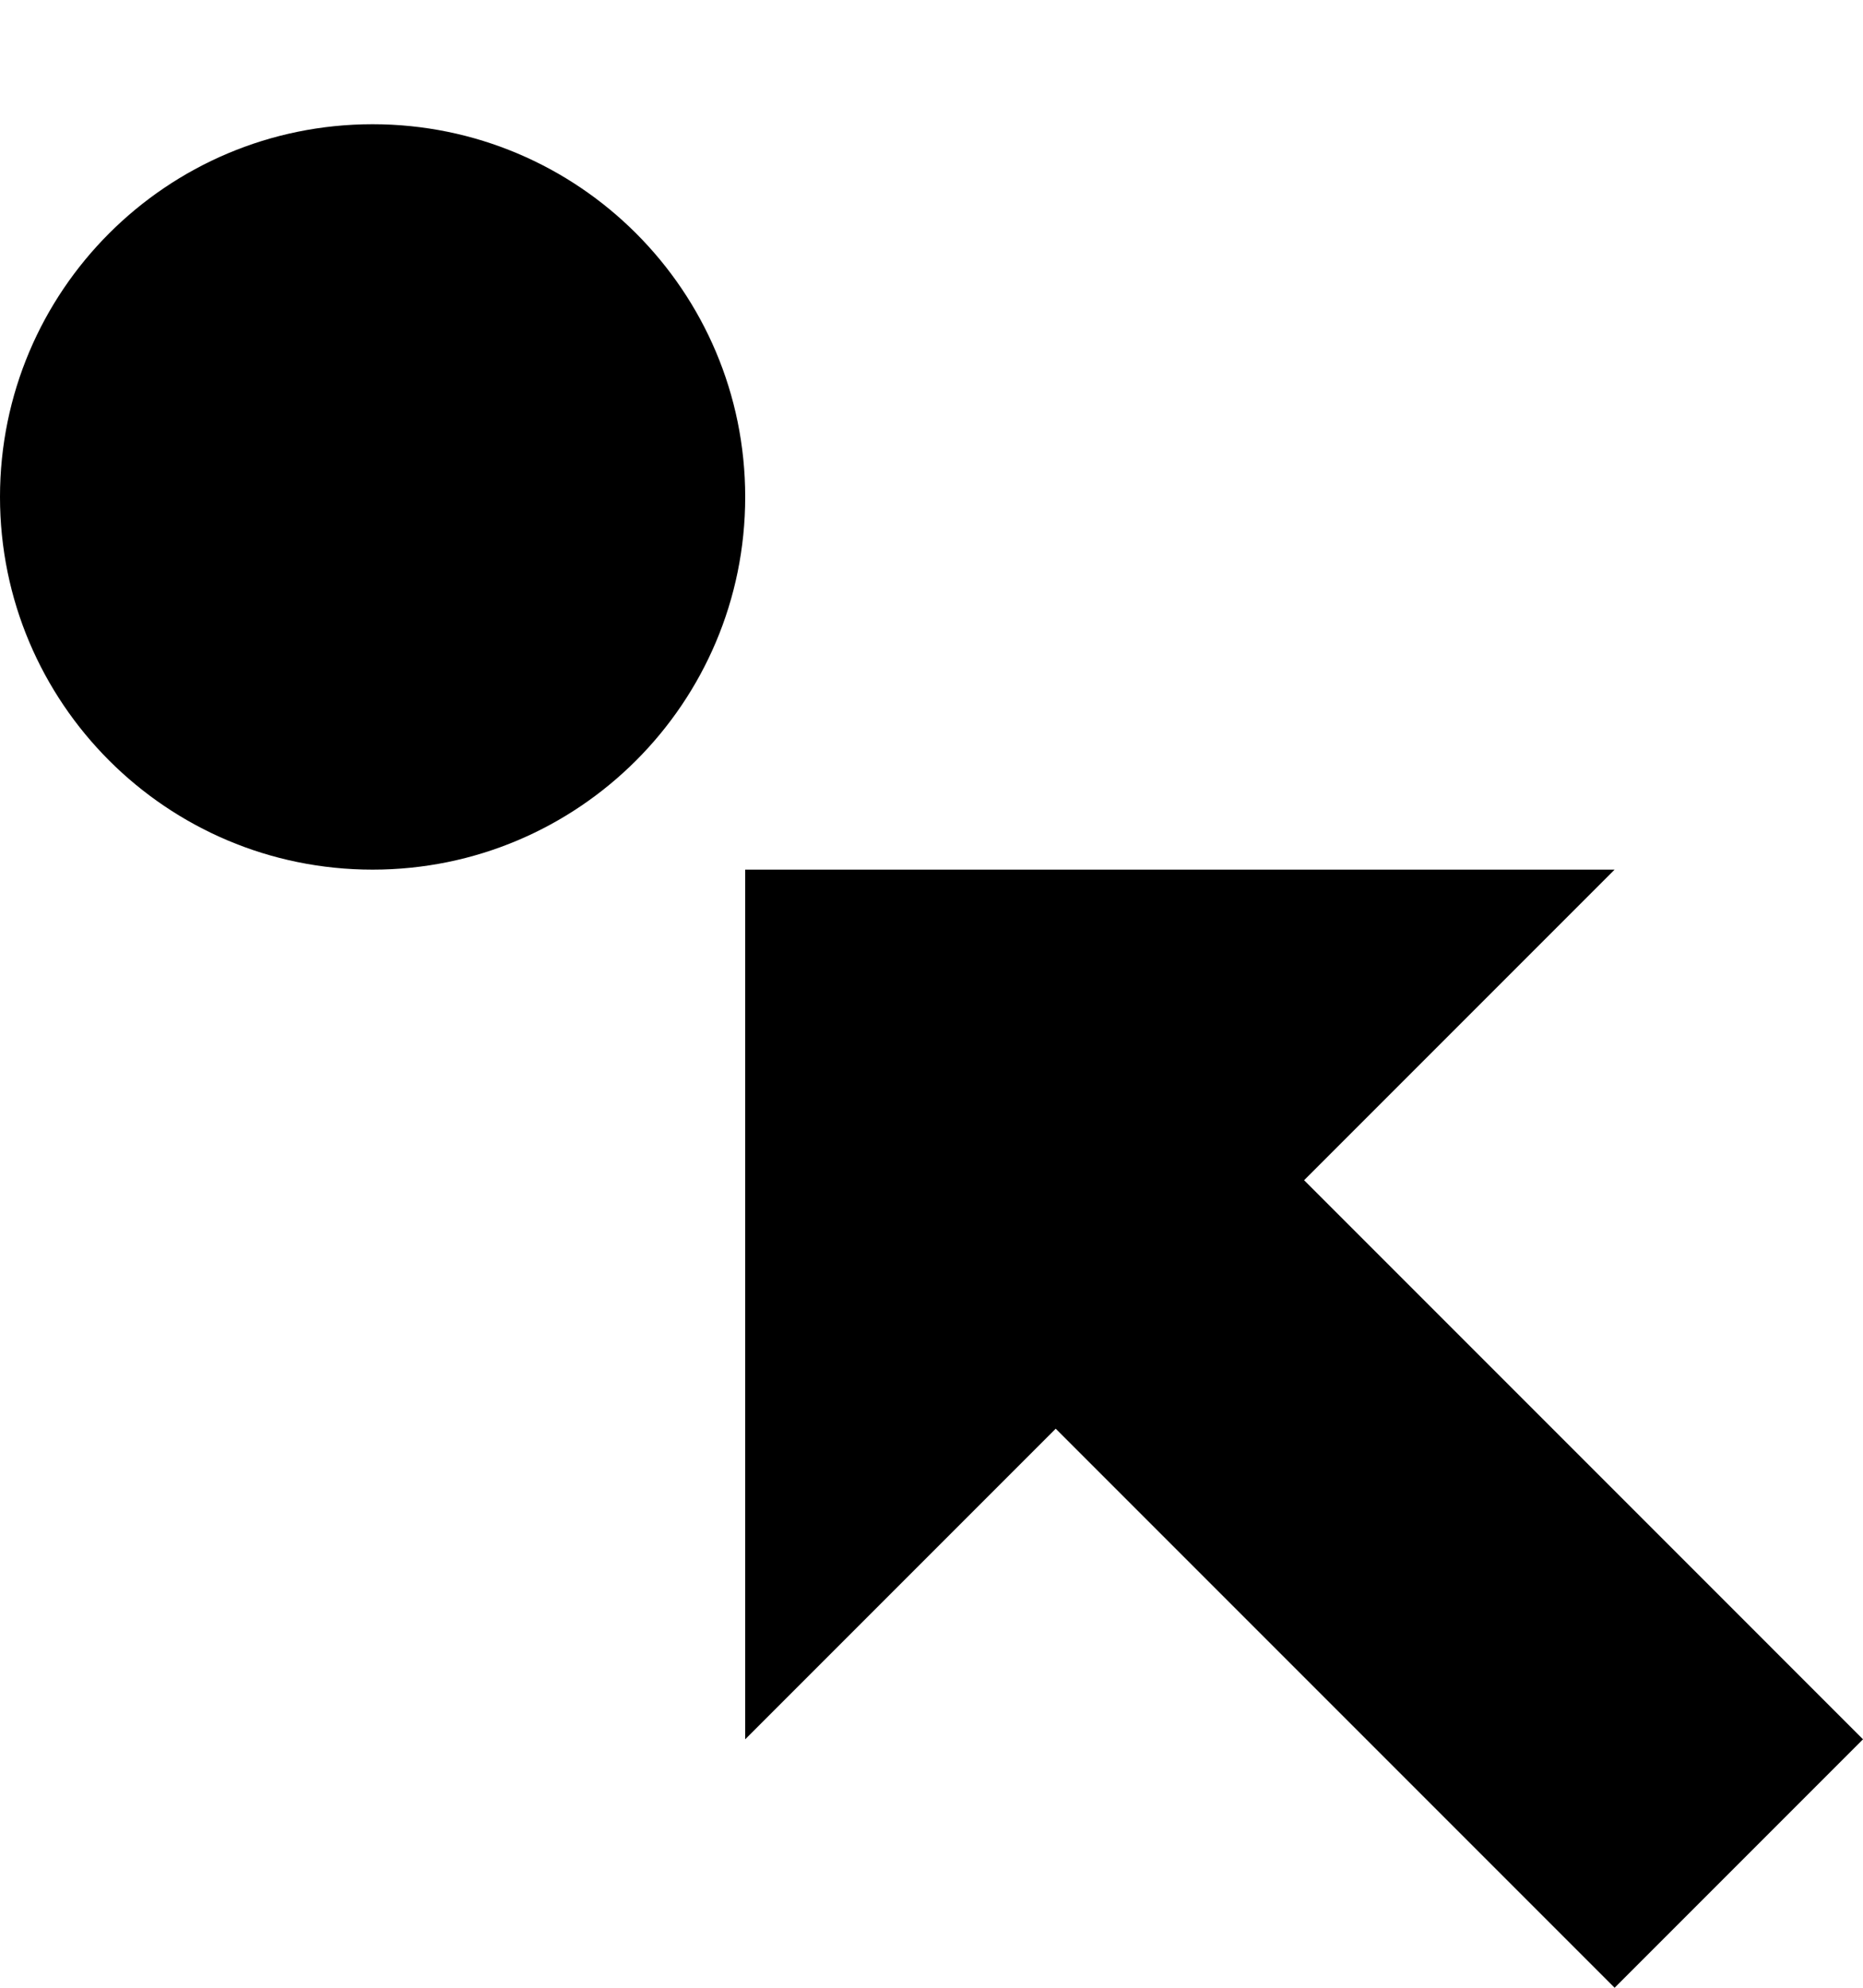 <?xml version="1.0" ?><svg height="1024" width="960" xmlns="http://www.w3.org/2000/svg"><path d="M192 64C85.938 64 0 149.938 0 256s85.938 192 192 192c106.062 0 192-85.938 192-192S298.062 64 192 64zM672 608l160-160H384v448l160-160 288 288 128-128L672 608z"/></svg>